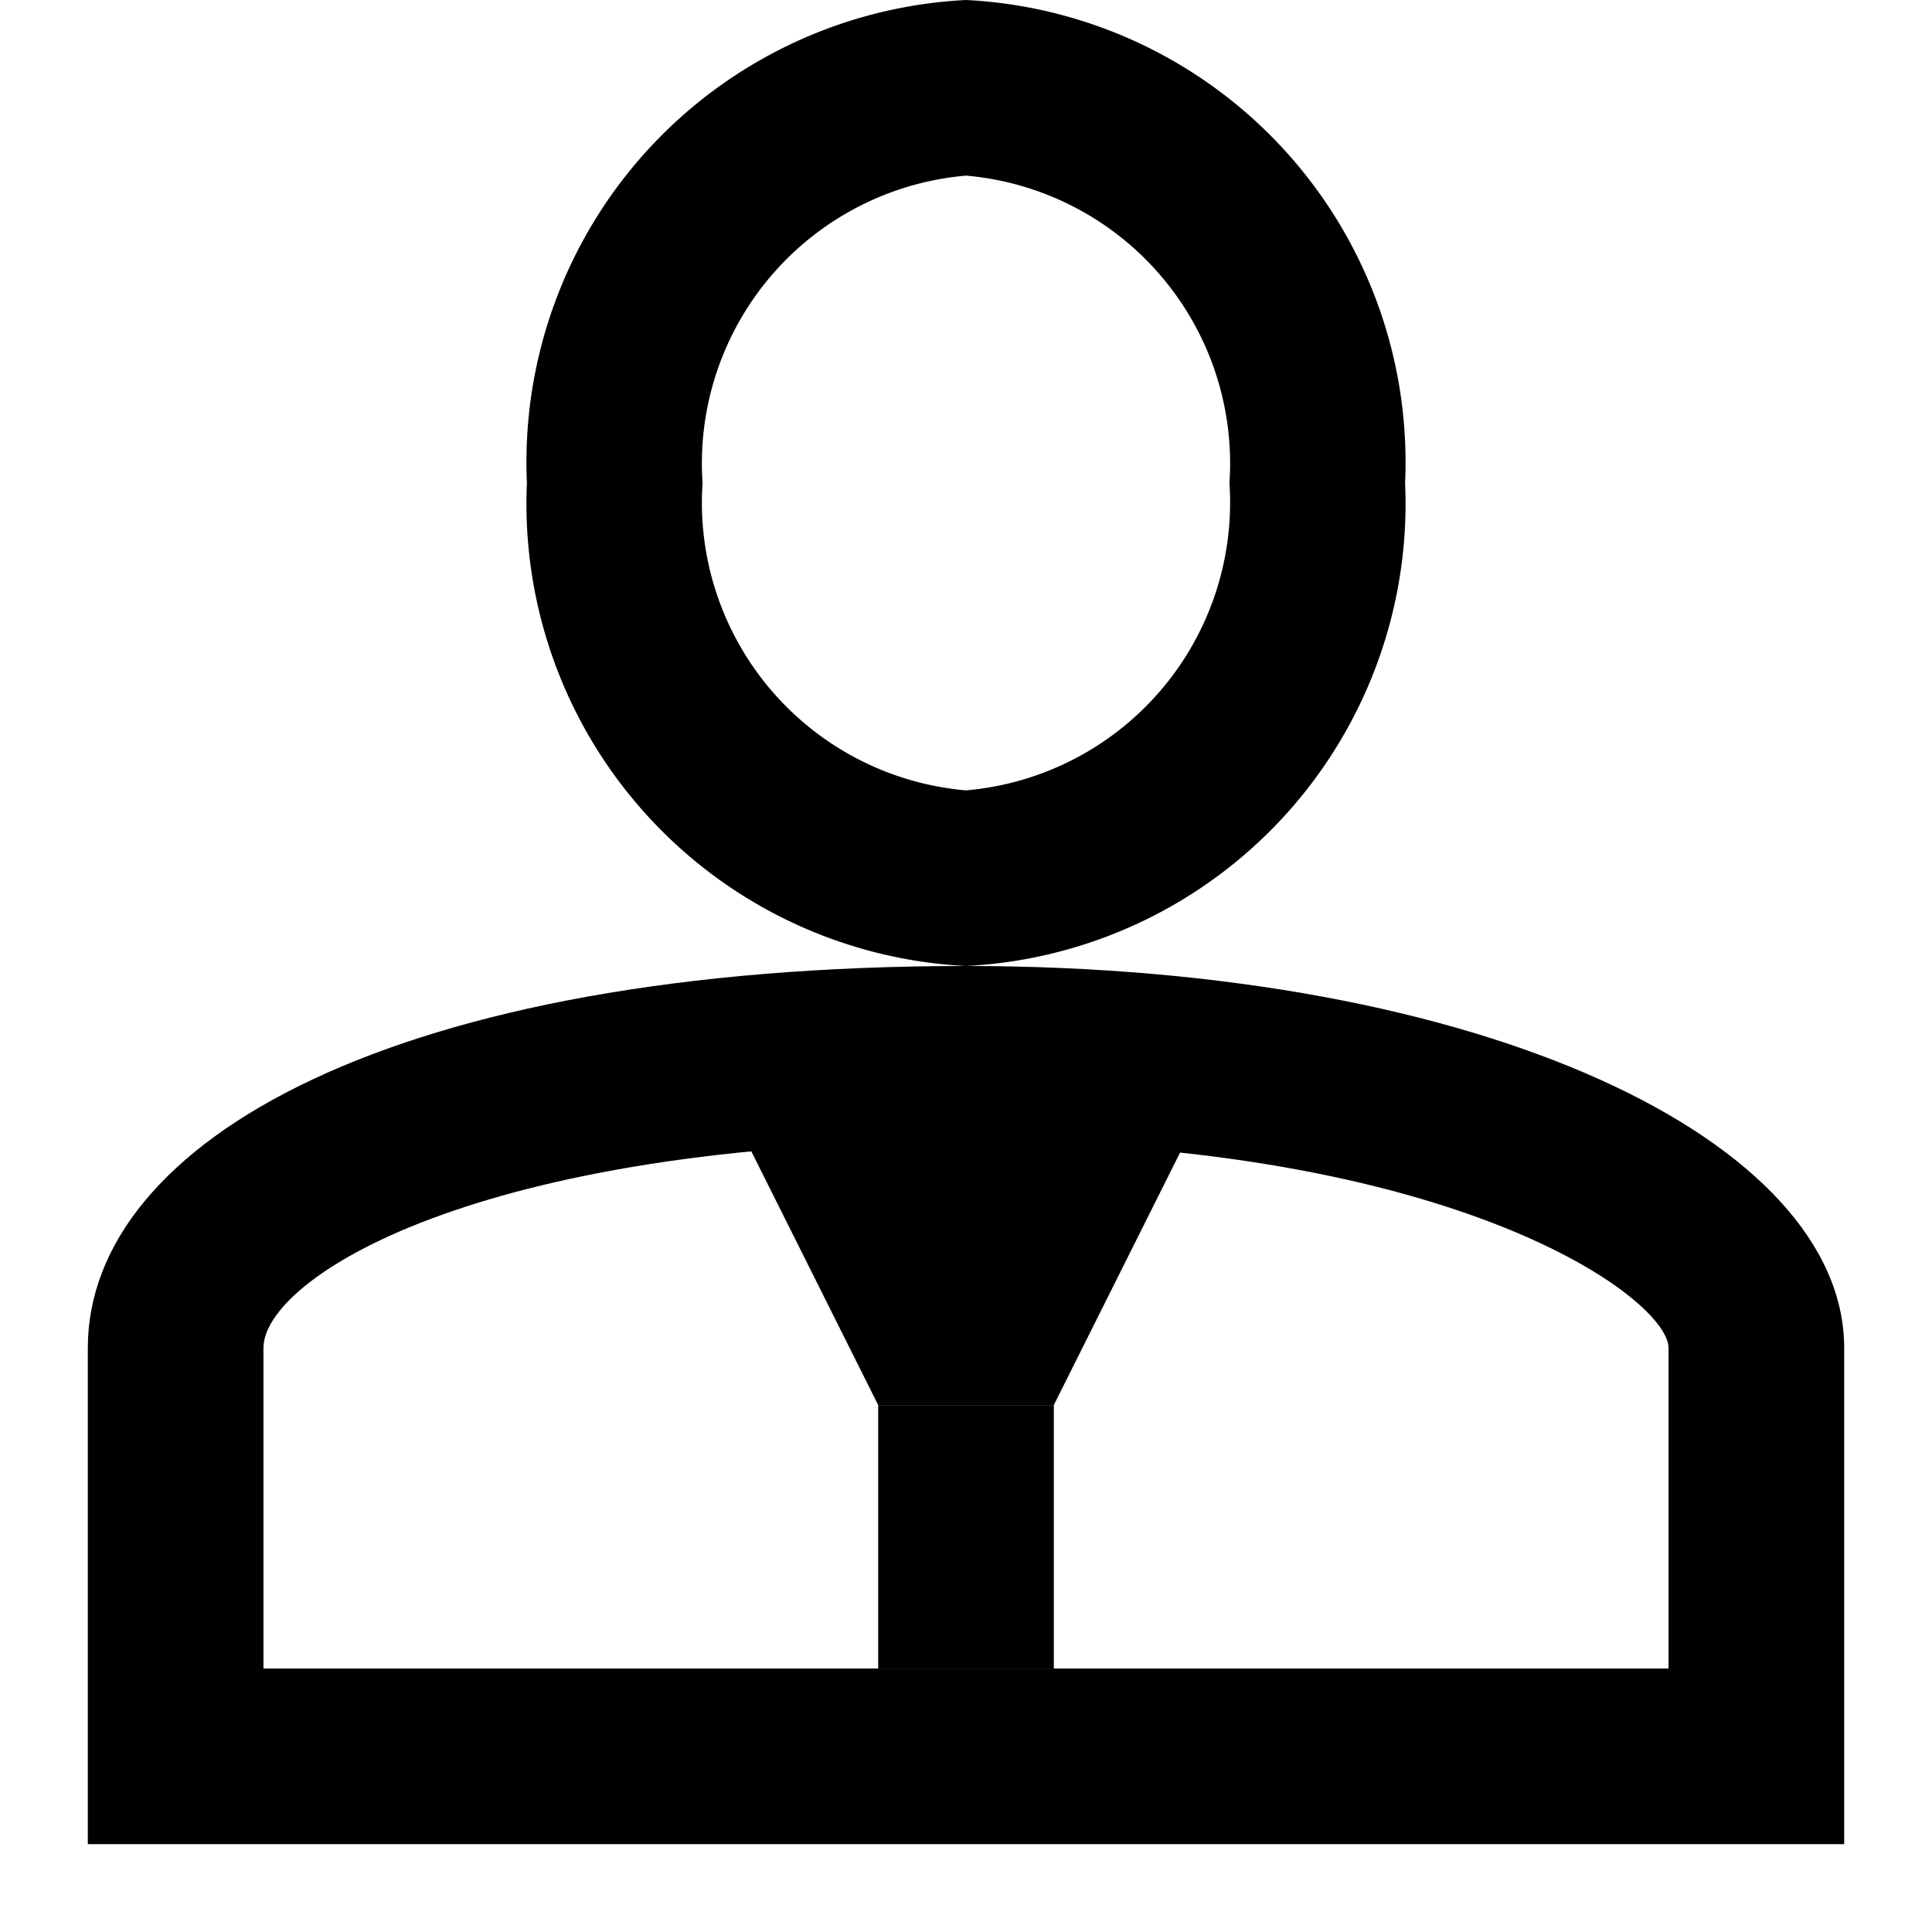 <svg xmlns="http://www.w3.org/2000/svg" width="22" height="22" viewBox="0 0 22 22"><defs><style>.cls-1{fill:none;}</style></defs><title>Interface-011-22x22</title><g id="Layer_2" data-name="Layer 2"><g id="Слой_1" data-name="Слой 1"><rect class="cls-1" width="22" height="22"/><path d="M11,13c5.59,0,8,1.79,8,2.35V19H3V15.35C3,14.56,5.42,13,11,13m0-2C4.48,11,1,13,1,15.35V21H21V15.35C21,13,16.92,11,11,11Z"/><path d="M11,2a3.29,3.29,0,0,1,3,3.5A3.29,3.29,0,0,1,11,9,3.29,3.29,0,0,1,8,5.5,3.29,3.29,0,0,1,11,2m0-2A5.27,5.27,0,0,0,6,5.5,5.27,5.27,0,0,0,11,11a5.27,5.27,0,0,0,5-5.5A5.27,5.27,0,0,0,11,0Z"/><rect x="10" y="16" width="2" height="3"/><polygon points="8 12 14 12 12 16 10 16 8 12"/></g></g></svg>